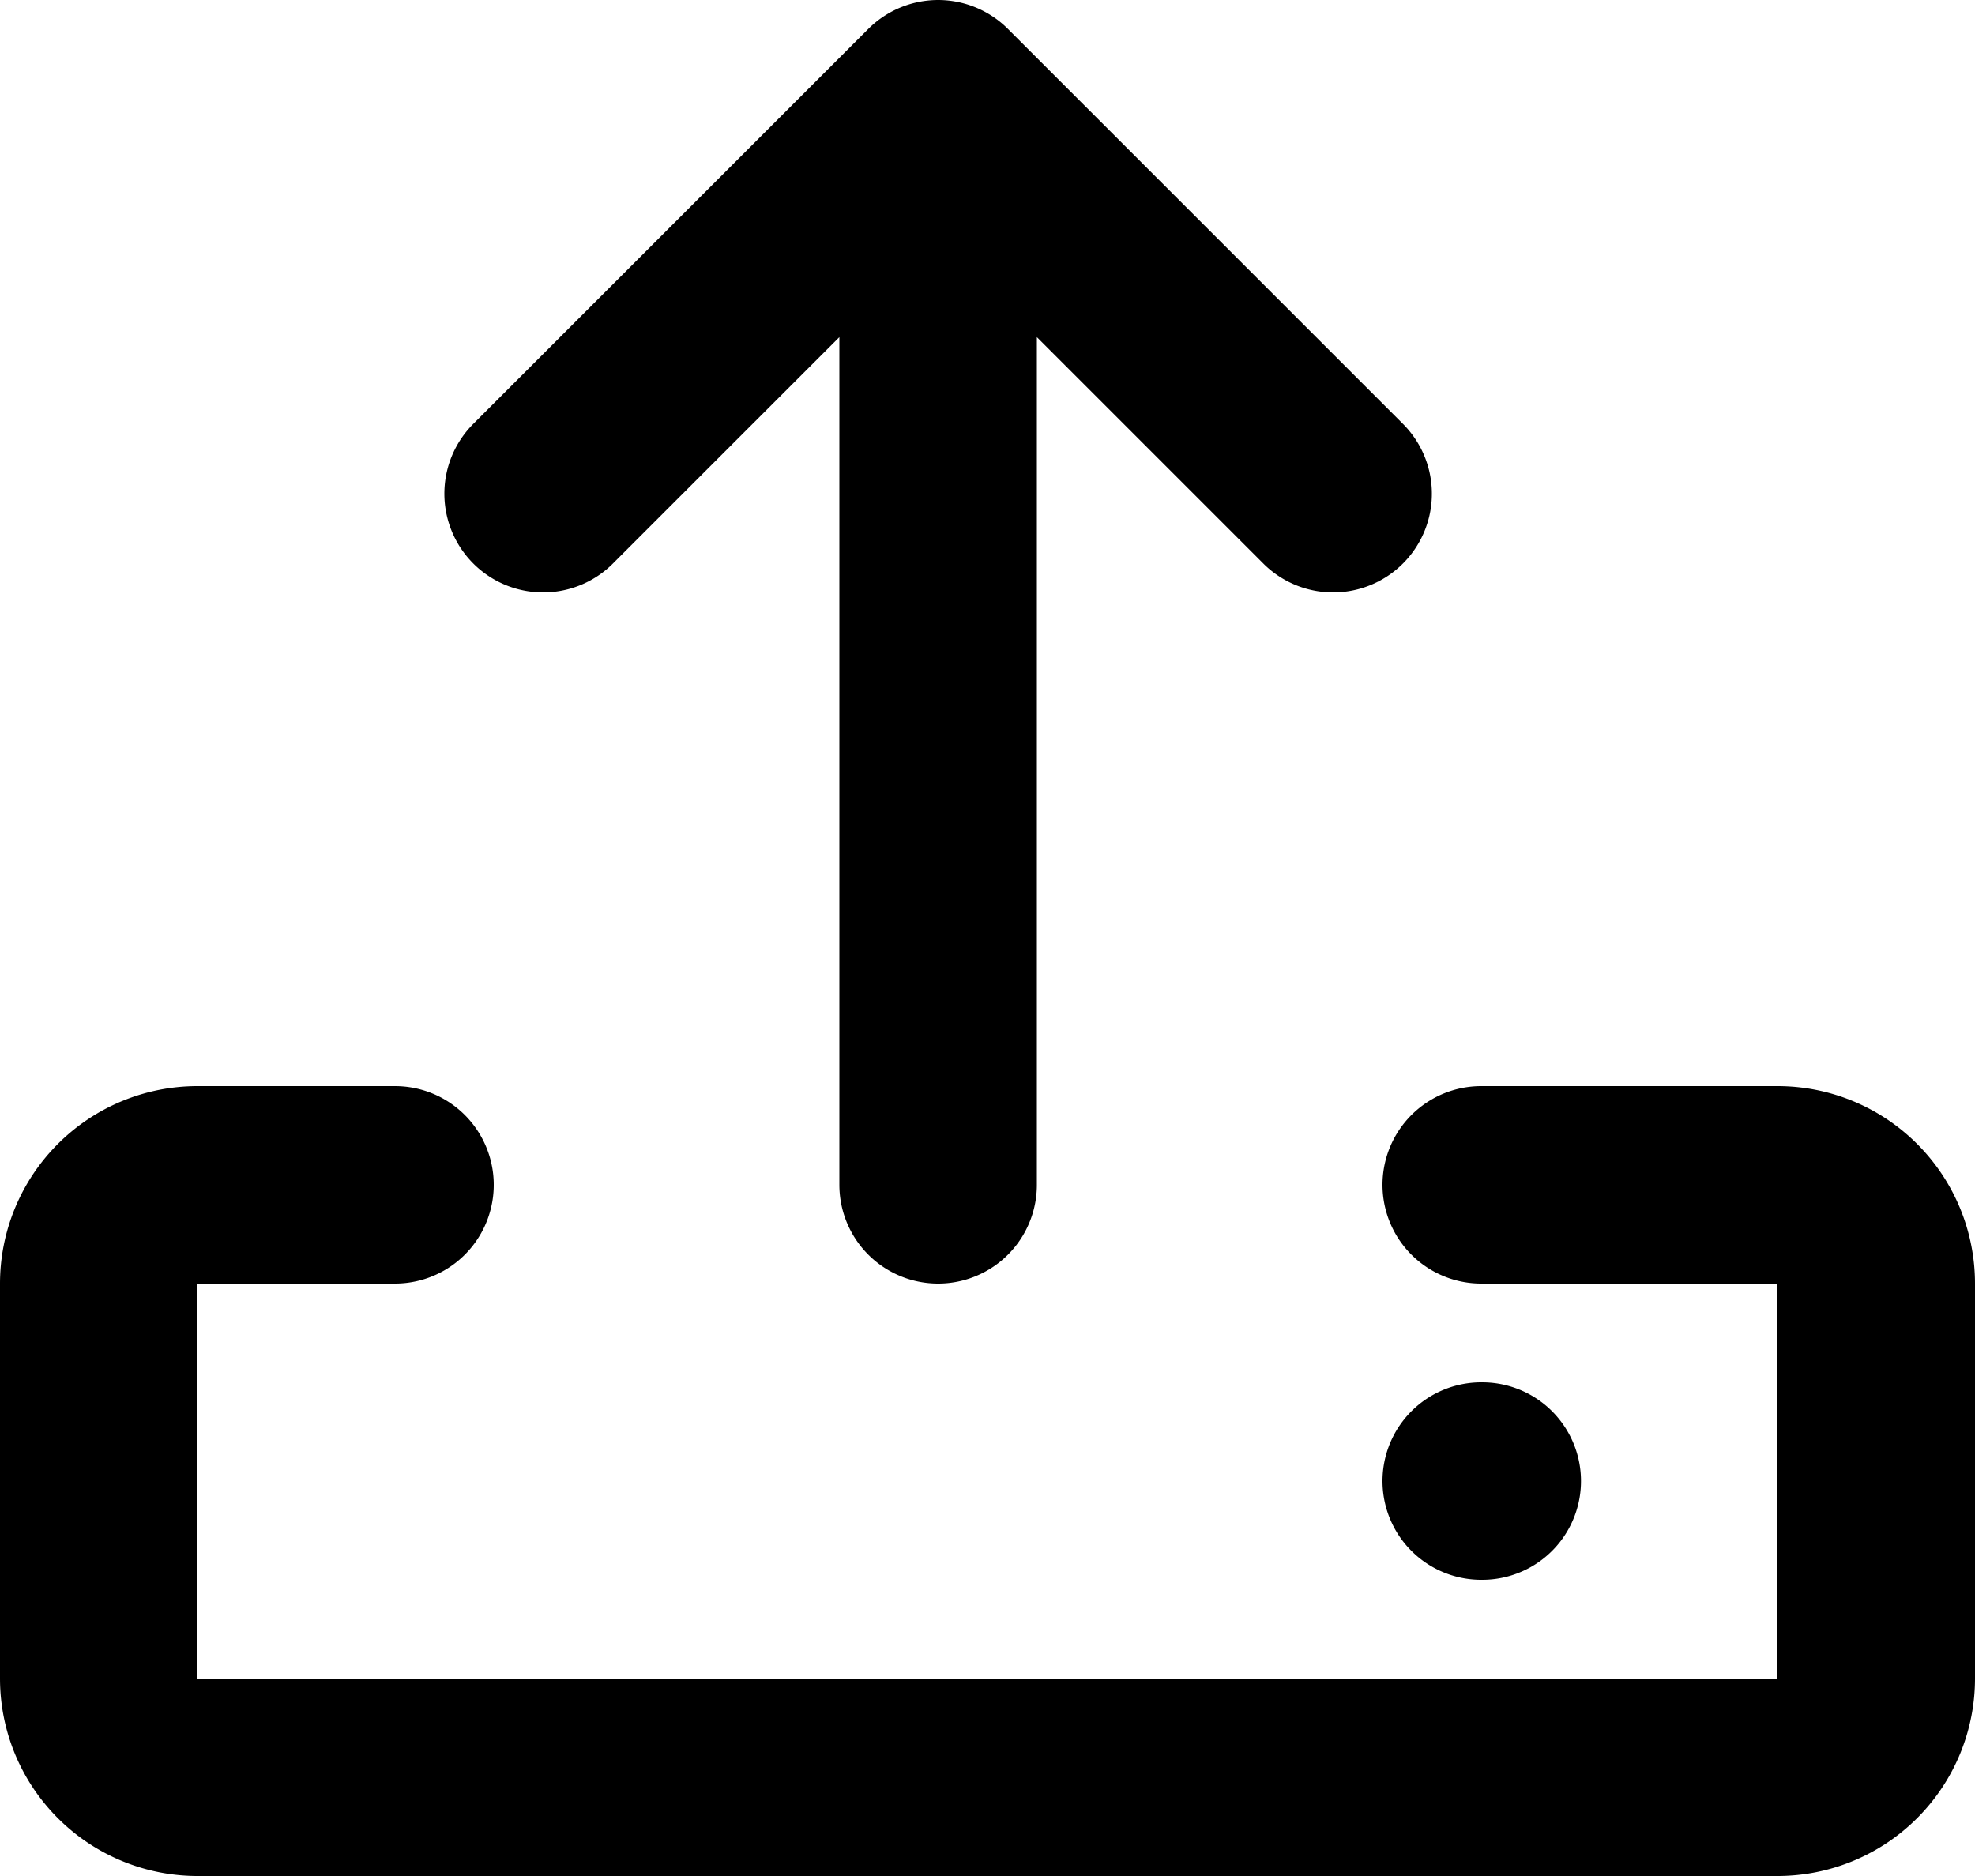 <svg xmlns="http://www.w3.org/2000/svg" fill="none" viewBox="0 0 20 19">
  <path stroke="currentColor" stroke-linecap="round" stroke-linejoin="round" stroke-width="2" d="M15 15h.01M4 12H2a1 1 0 0 0-1 1v4a1 1 0 0 0 1 1h16a1 1 0 0 0 1-1v-4a1 1 0 0 0-1-1h-3m-5.5 0V1.07M5.5 5l4-4 4 4"/>
</svg>
